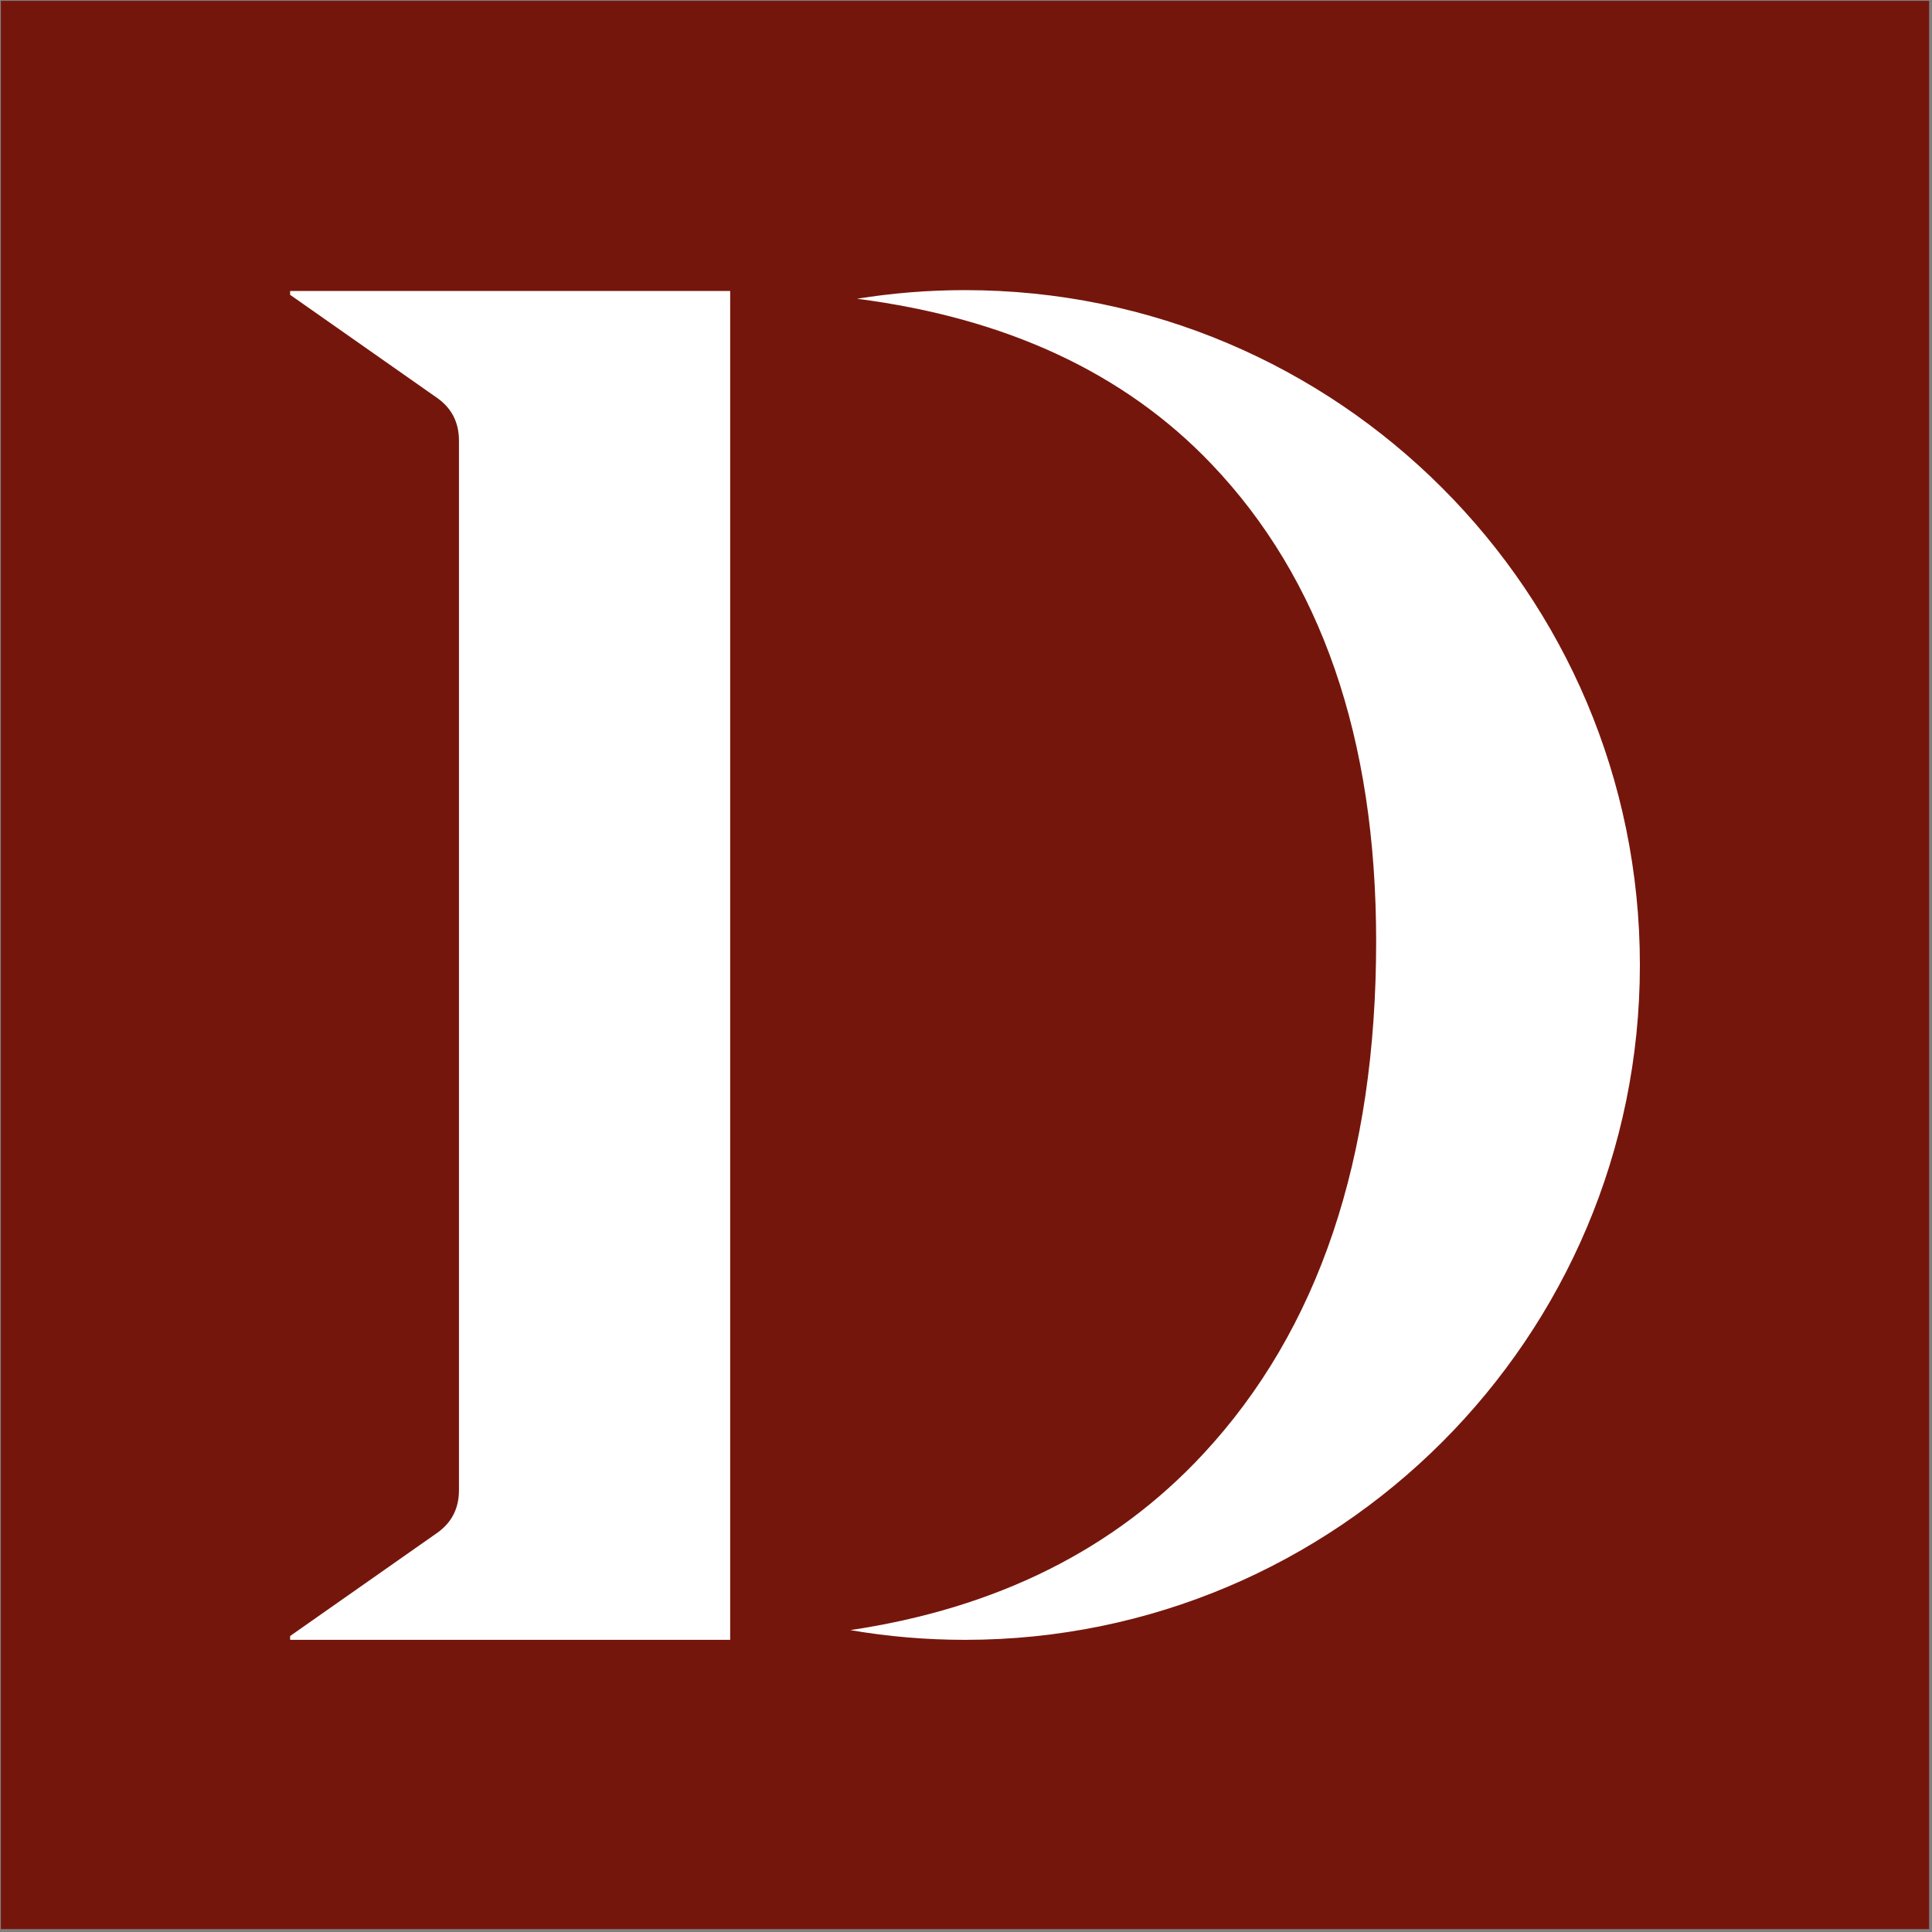 <?xml version="1.0" encoding="UTF-8" standalone="no"?><!DOCTYPE svg PUBLIC "-//W3C//DTD SVG 1.1//EN" "http://www.w3.org/Graphics/SVG/1.1/DTD/svg11.dtd"><svg width="100%" height="100%" viewBox="0 0 513 513" version="1.1" xmlns="http://www.w3.org/2000/svg" xmlns:xlink="http://www.w3.org/1999/xlink" xml:space="preserve" xmlns:serif="http://www.serif.com/" style="fill-rule:evenodd;clip-rule:evenodd;stroke-linejoin:round;stroke-miterlimit:2;"><rect x="0" y="0" width="513" height="513" fill="#808080" stroke="none"/><rect id="favicon-negative" serif:id="favicon negative" x="0.235" y="0.231" width="512" height="512" style="fill:#75160c;"/><g><path d="M227.549,79.327c9.35,-1.508 18.93,-2.29 28.692,-2.29c98.9,-0 179.194,80.294 179.194,179.194c-0,98.9 -80.294,179.194 -179.194,179.194c-10.385,-0 -20.564,-0.885 -30.463,-2.584c38.934,-5.808 70.195,-21.421 93.775,-46.835c30.569,-32.946 45.853,-78.289 45.853,-136.029c-0,-54.005 -14.605,-96.291 -43.815,-126.859c-23.017,-24.088 -54.365,-38.685 -94.042,-43.791Z" style="fill:#fff;"/><path d="M193.884,77.265l-0,358.16l-116.849,-0l-0,-1.019l39.229,-27.512c3.736,-2.717 5.604,-6.453 5.604,-11.208l0,-278.682c0,-4.755 -1.868,-8.491 -5.604,-11.208l-39.229,-27.512l-0,-1.019l116.849,0Z" style="fill:#fff;"/></g></svg>